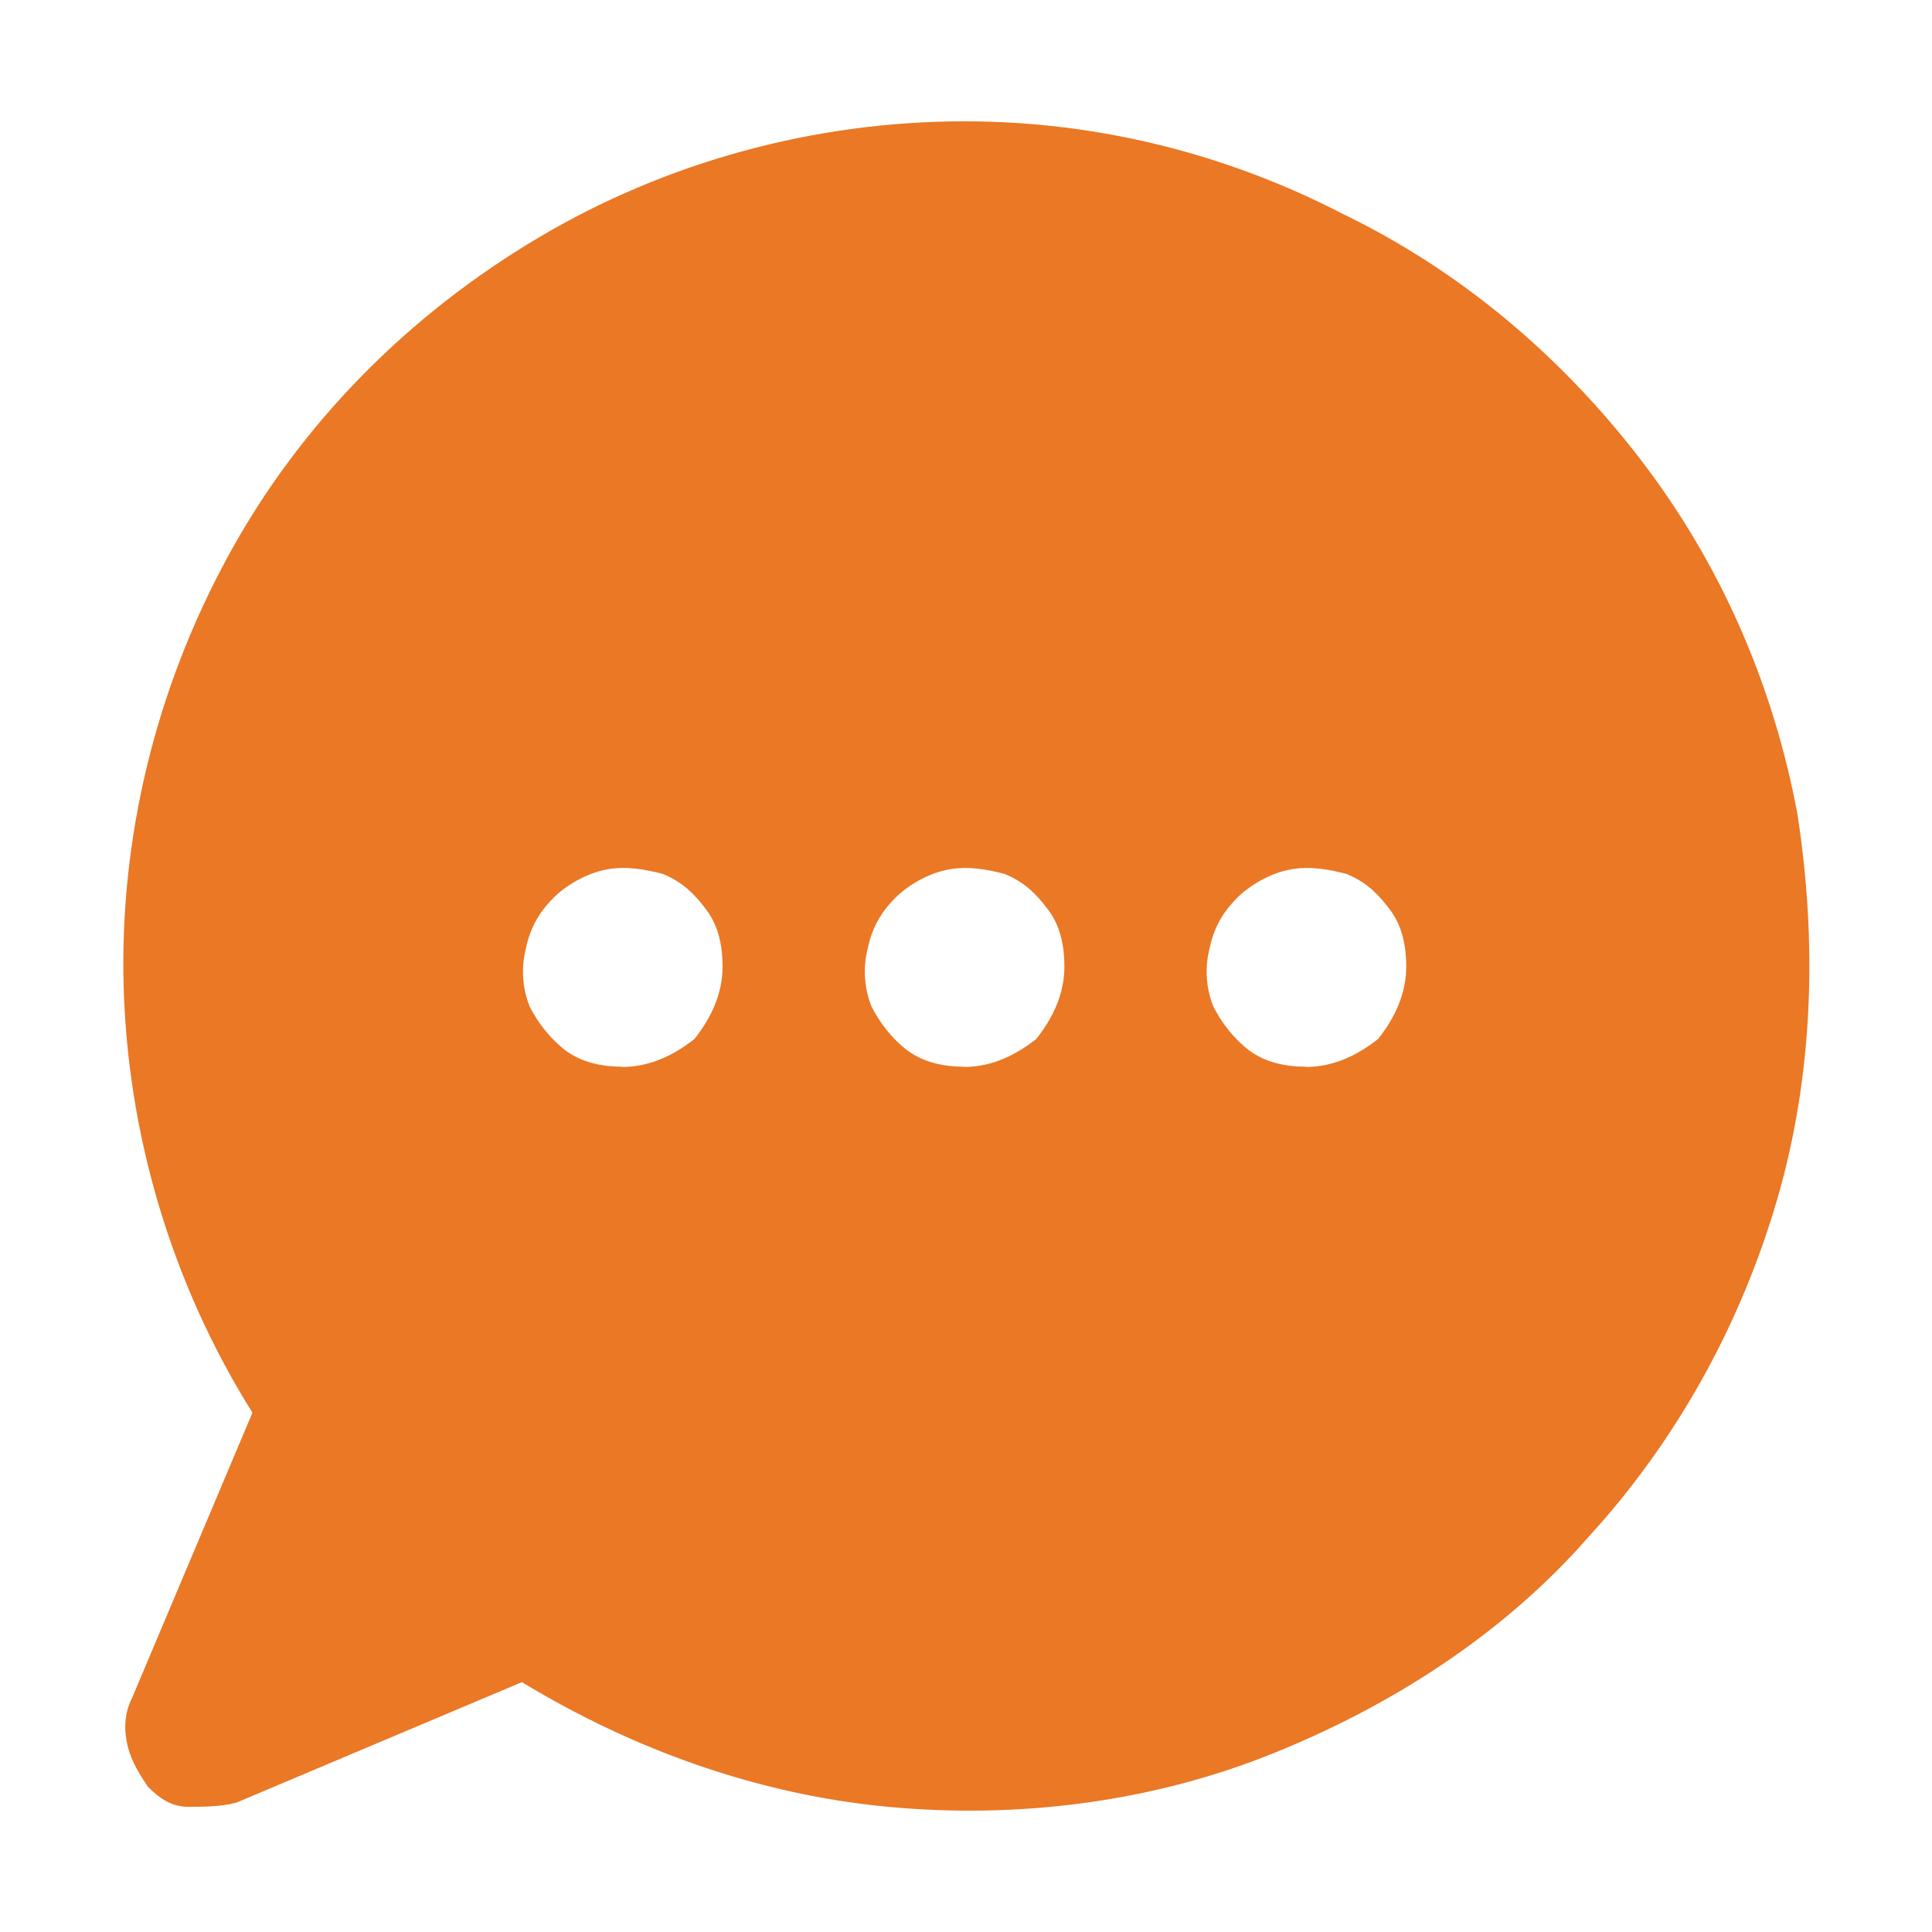<?xml version="1.0" encoding="UTF-8"?>
<svg id="Layer_1" data-name="Layer 1" xmlns="http://www.w3.org/2000/svg" viewBox="0 0 75 75">
  <defs>
    <style>
      .cls-1 {
        fill: #ea7825;
        stroke-width: 0px;
      }
    </style>
  </defs>
  <path class="cls-1" d="m37.43,4.71c-5.78,0-11.56,1.56-16.55,4.53-5,2.97-9.21,7.18-12.02,12.34-2.81,5.15-4.22,10.93-4.06,16.71.16,5.78,1.87,11.56,5,16.55l-4.68,11.09c-.31.62-.31,1.25-.16,1.87.16.62.47,1.09.78,1.56.47.47.94.78,1.56.78s1.25,0,1.87-.16l11.09-4.68c4.37,2.65,9.21,4.37,14.21,4.84,5,.47,10.15-.16,14.84-2.03s9.06-4.68,12.34-8.43c3.44-3.75,5.93-8.28,7.34-13.12,1.41-4.84,1.56-9.99.78-14.99-.94-5-2.97-9.68-6.09-13.74-3.12-4.06-7.03-7.34-11.56-9.53-4.53-2.34-9.53-3.59-14.68-3.59Zm-13.27,36.7c-.78,0-1.56-.16-2.19-.62-.62-.47-1.09-1.09-1.41-1.72-.31-.78-.31-1.56-.16-2.19.16-.78.47-1.41,1.09-2.03.47-.47,1.25-.94,2.03-1.09.78-.16,1.56,0,2.19.16.78.31,1.25.78,1.72,1.41s.62,1.41.62,2.19c0,1.09-.47,2.03-1.09,2.81-.78.62-1.72,1.09-2.81,1.09Zm13.27,0c-.78,0-1.56-.16-2.19-.62-.62-.47-1.09-1.09-1.41-1.72-.31-.78-.31-1.56-.16-2.19.16-.78.47-1.41,1.09-2.03.47-.47,1.25-.94,2.03-1.09.78-.16,1.56,0,2.19.16.78.31,1.25.78,1.72,1.41s.62,1.41.62,2.19c0,1.09-.47,2.03-1.09,2.81-.78.62-1.72,1.09-2.81,1.09Zm13.27,0c-.78,0-1.56-.16-2.19-.62-.62-.47-1.09-1.09-1.41-1.72-.31-.78-.31-1.56-.16-2.19.16-.78.47-1.41,1.09-2.03.47-.47,1.25-.94,2.03-1.09.78-.16,1.56,0,2.19.16.78.31,1.25.78,1.72,1.41s.62,1.41.62,2.19c0,1.09-.47,2.03-1.09,2.81-.78.62-1.72,1.09-2.81,1.09Z"/>
</svg>